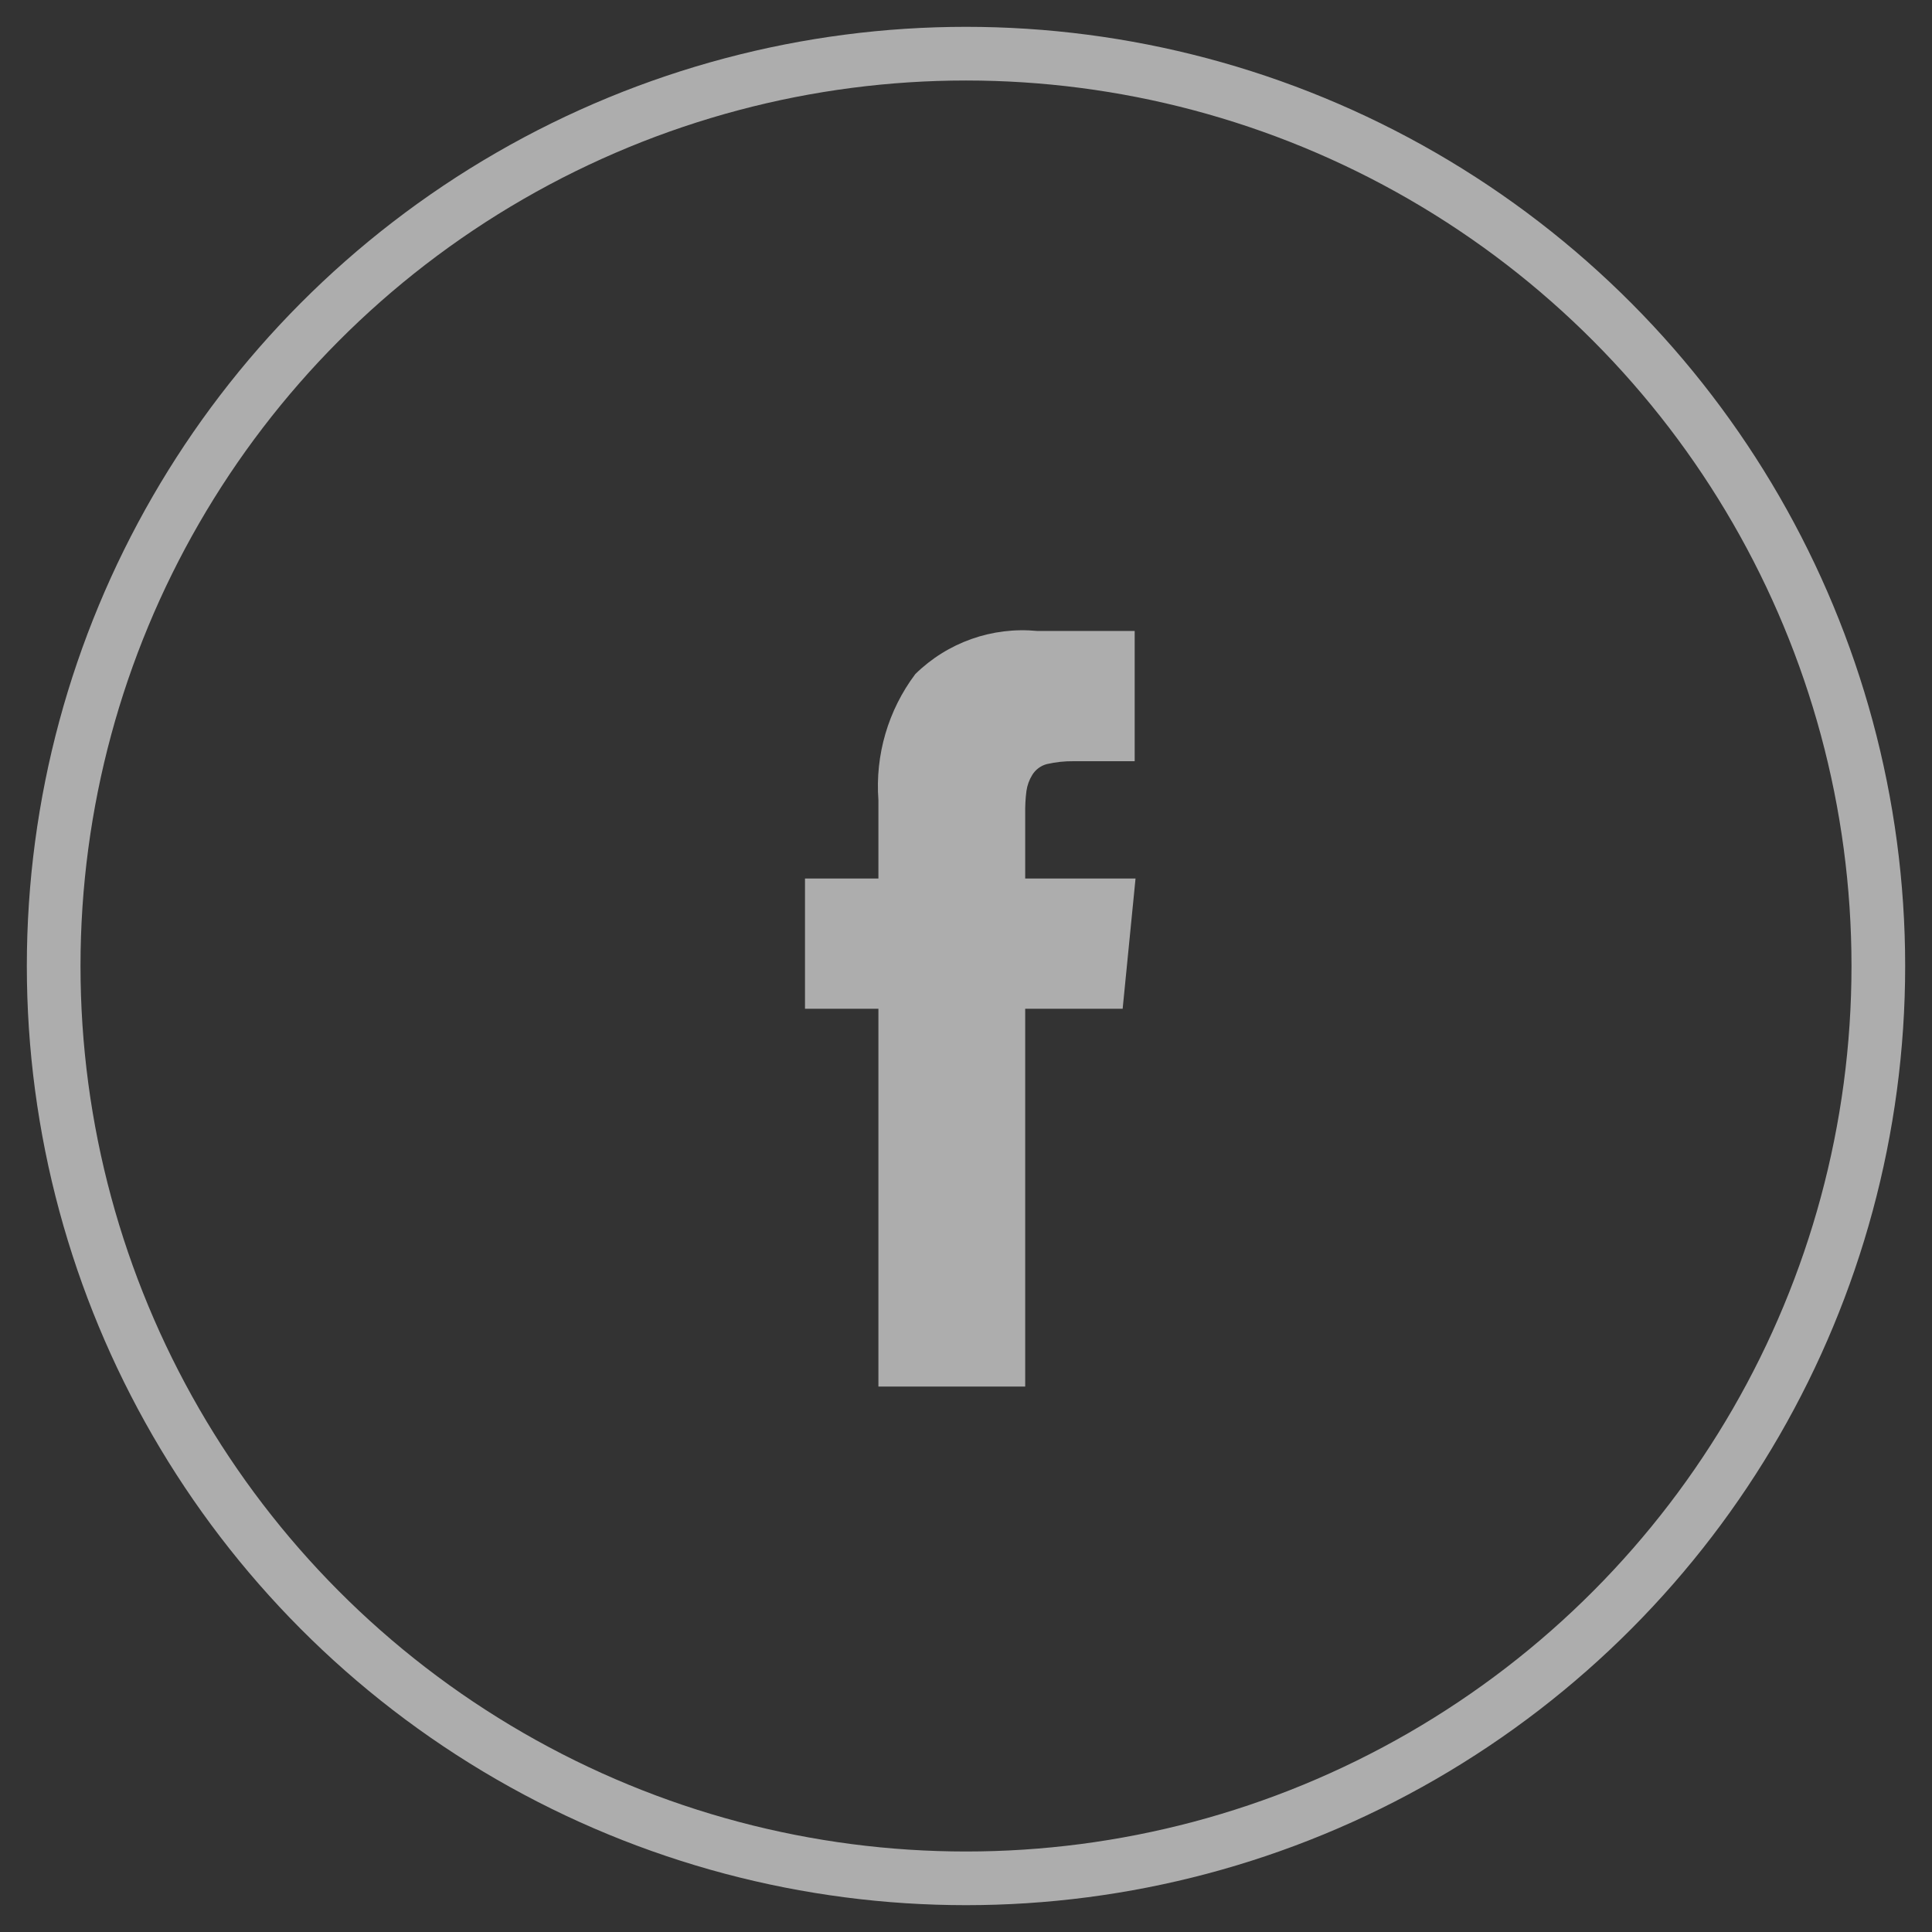 <?xml version="1.0" encoding="UTF-8"?>
<svg width="36px" height="36px" viewBox="0 0 36 36" version="1.1" xmlns="http://www.w3.org/2000/svg" xmlns:xlink="http://www.w3.org/1999/xlink">
    <rect x="0" y="0" width="36" height="36" fill="#333333" stroke="none"/>
    <!-- Generator: sketchtool 49.1 (51147) - http://www.bohemiancoding.com/sketch -->
    <title>637F5F21-F049-4E94-A2D4-1455F3E681DD</title>
    <desc>Created with sketchtool.</desc>
    <defs></defs>
    <g id="z" stroke="none" stroke-width="1" fill="none" fill-rule="evenodd" opacity="0.6">
        <g id="1-Home-Page-" transform="translate(-987, -5299)">
            <g id="6-Footer" transform="translate(0, 5061)">
                <g id="Group-27" transform="translate(0, 54)">
                    <g id="1-copy-5" transform="translate(849, 0)">
                        <g id="Group-56" transform="translate(139, 128)">
                            <g id="Social-icon" transform="translate(0, 57)">
                                <g id="Facebook">
                                    <circle id="Oval-Copy" stroke="#FFFFFF" cx="17" cy="17" r="17"></circle>
                                    <g id="f" transform="translate(14, 10)" fill="#FFFFFF">
                                        <path d="M4.103,5.37 L4.103,4.157 C4.101,4.018 4.108,3.878 4.126,3.74 C4.141,3.633 4.178,3.531 4.235,3.439 C4.296,3.34 4.393,3.268 4.505,3.238 C4.67,3.2 4.838,3.182 5.007,3.184 L6.143,3.184 L6.143,0.757 L4.327,0.757 C3.488,0.676 2.656,0.97 2.055,1.561 C1.549,2.235 1.305,3.069 1.368,3.91 L1.368,5.37 L4.54747351e-13,5.37 L4.54747351e-13,7.797 L1.368,7.797 L1.368,14.836 L4.103,14.836 L4.103,7.797 L5.919,7.797 L6.159,5.37 L4.103,5.37 Z" id="Forma_1"></path>
                                    </g>
                                </g>
                            </g>
                        </g>
                    </g>
                </g>
            </g>
        </g>
    </g>
</svg>